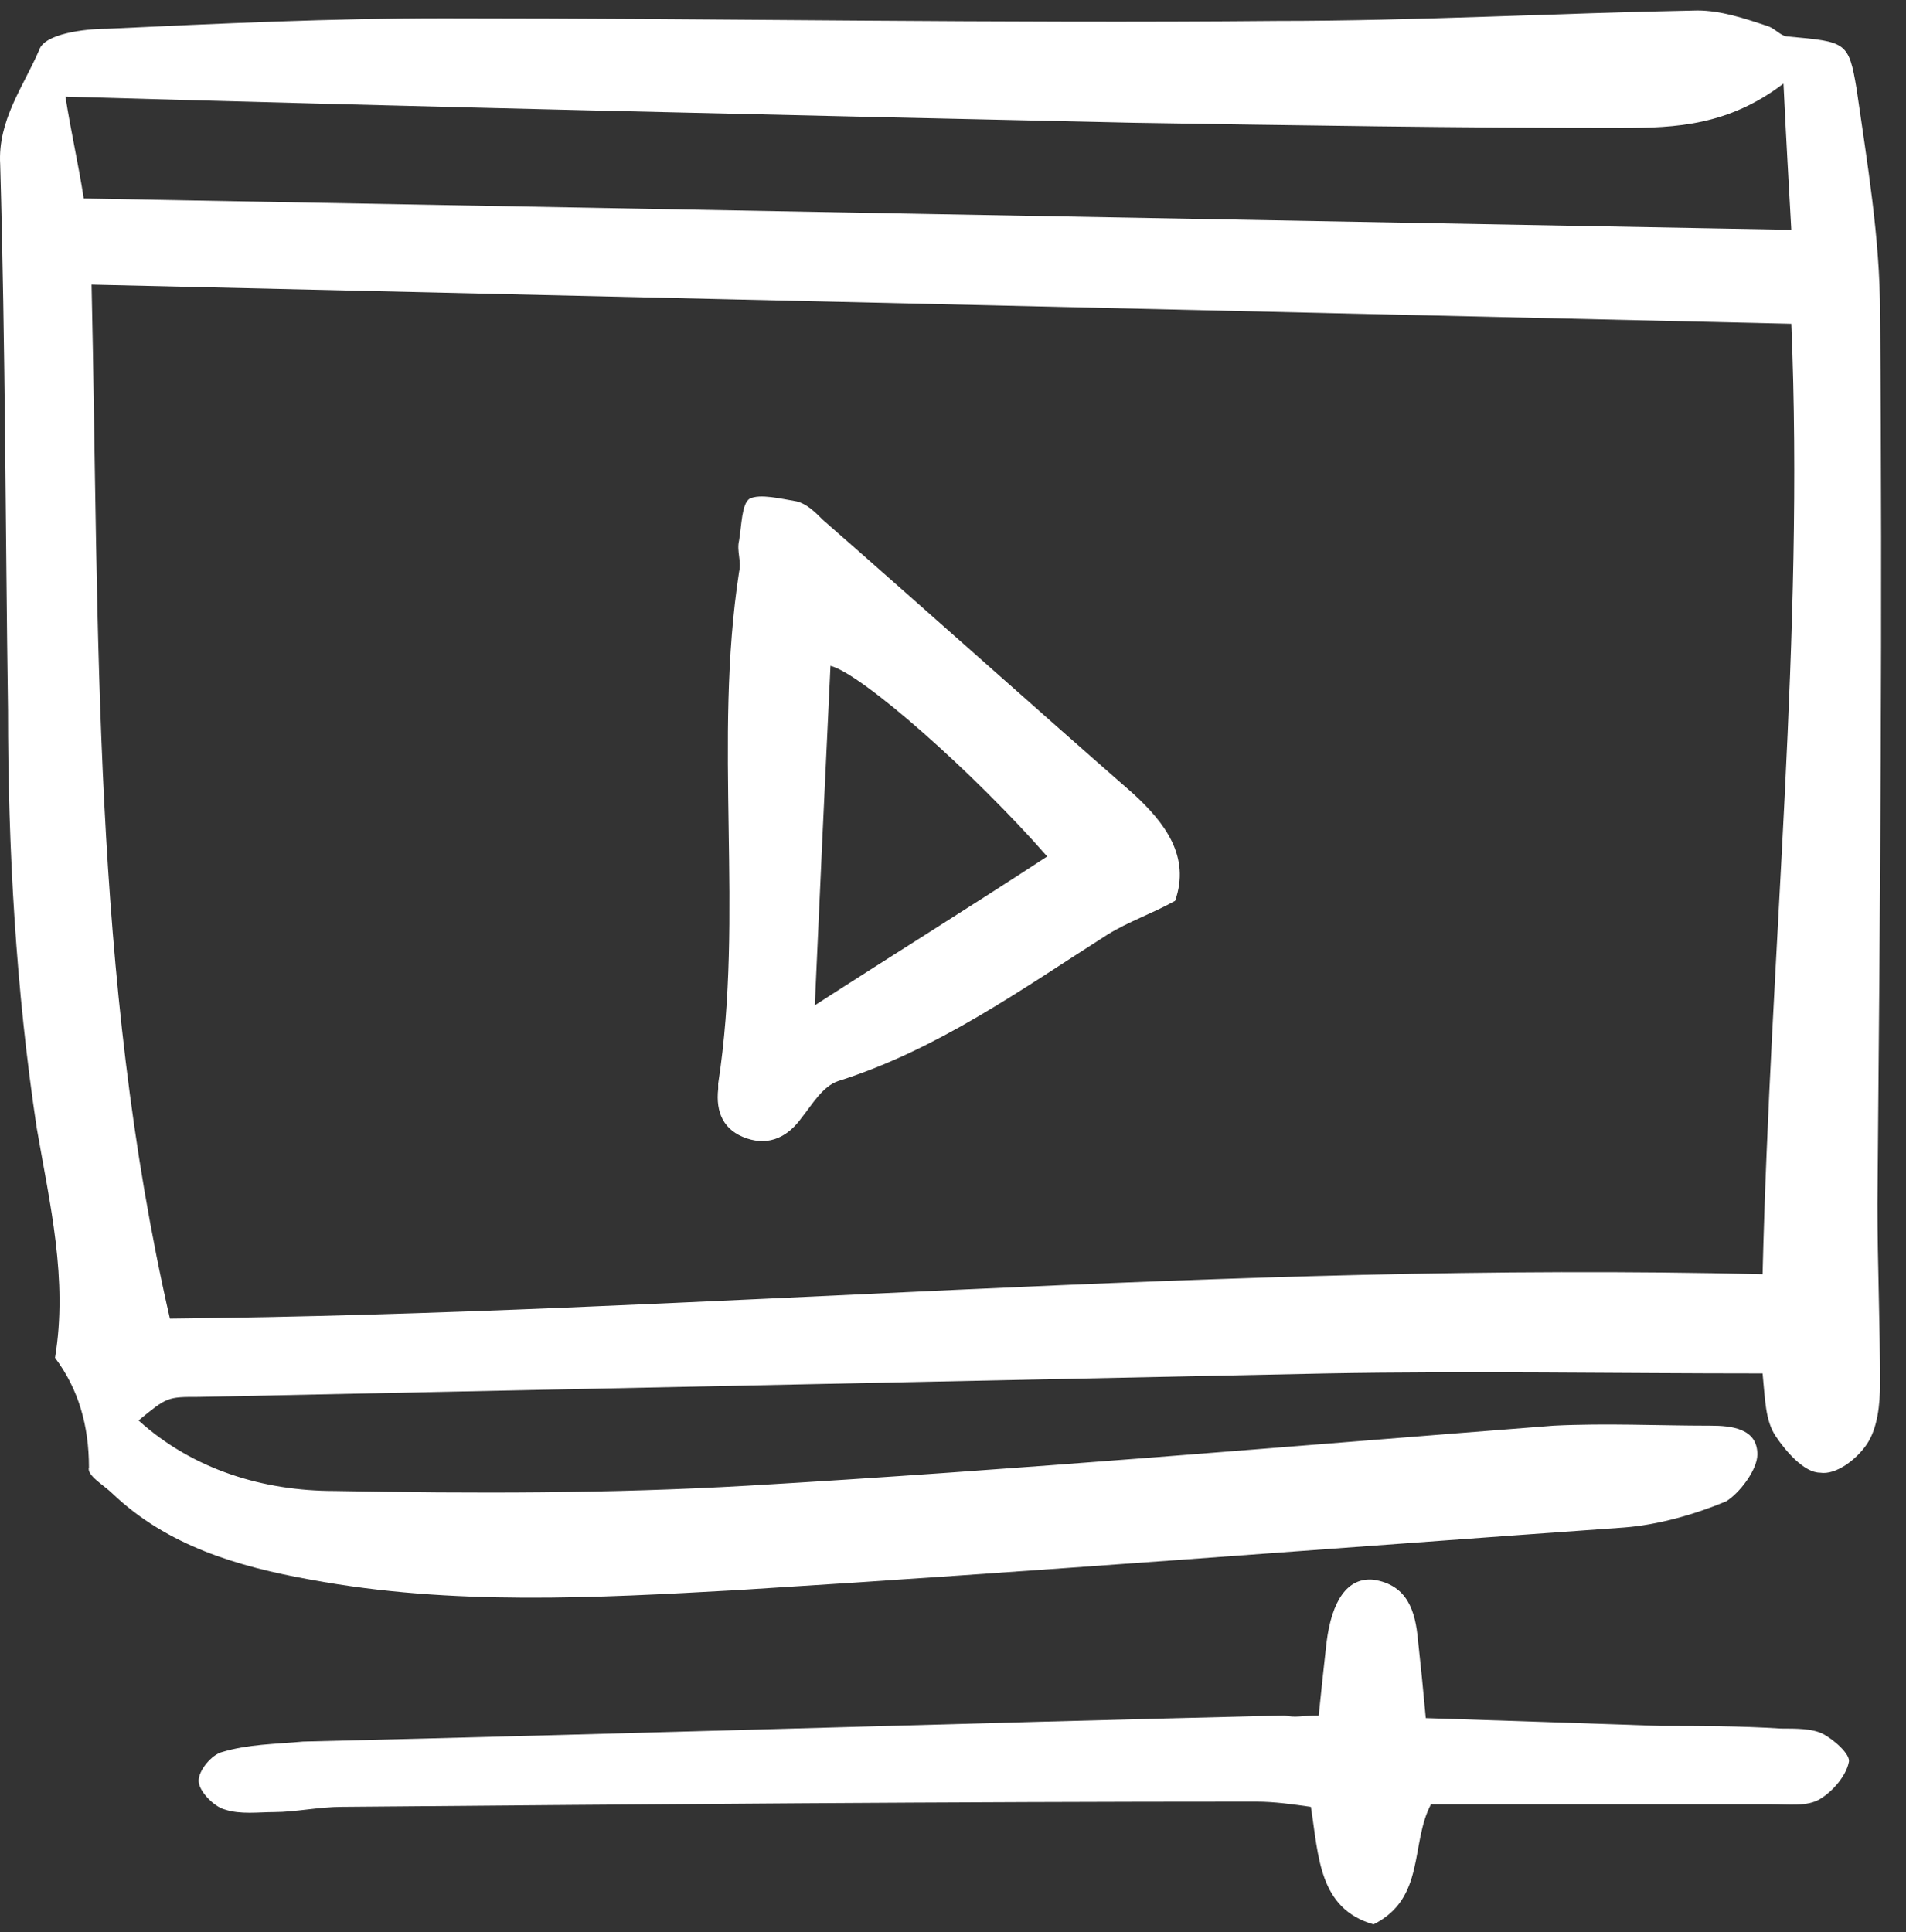 <svg width="73" height="74" viewBox="0 0 73 74" fill="none" xmlns="http://www.w3.org/2000/svg">
<rect x="0" y="0" width="73" height="74" fill="#333333" stroke="none"/>
<path d="M67.507 52.601C61.807 52.601 56.307 52.501 50.807 52.601C36.407 52.901 22.007 53.201 7.607 53.501C6.407 53.501 6.407 53.501 5.307 54.401C7.407 56.301 10.107 57.101 12.807 57.101C18.107 57.201 23.407 57.201 28.607 56.901C38.907 56.301 49.207 55.401 59.507 54.601C61.507 54.501 63.507 54.601 65.507 54.601C66.307 54.601 67.307 54.701 67.307 55.701C67.307 56.301 66.607 57.201 66.107 57.501C64.907 58.001 63.507 58.401 62.207 58.501C50.907 59.301 39.507 60.201 28.207 60.901C22.807 61.201 17.307 61.501 11.907 60.501C9.107 60.001 6.407 59.201 4.307 57.201C4.007 56.901 3.307 56.501 3.407 56.201C3.407 54.601 3.007 53.201 2.107 52.001C2.607 49.001 1.907 46.101 1.407 43.201C0.607 37.901 0.307 32.501 0.307 27.201C0.207 20.201 0.207 13.301 0.007 6.301C-0.093 4.601 0.907 3.301 1.507 1.901C1.707 1.301 3.207 1.101 4.107 1.101C8.407 0.901 12.707 0.701 17.007 0.701C27.607 0.701 38.307 0.901 48.907 0.801C54.307 0.801 59.607 0.501 65.007 0.401C65.907 0.401 66.807 0.701 67.707 1.001C68.007 1.101 68.207 1.401 68.507 1.401C70.707 1.601 70.807 1.601 71.107 3.401C71.507 6.201 72.007 9.101 72.007 12.001C72.107 23.401 72.007 34.701 71.907 46.101C71.907 48.401 72.007 50.701 72.007 53.001C72.007 53.801 71.907 54.701 71.507 55.301C71.107 55.901 70.307 56.501 69.707 56.401C69.107 56.401 68.407 55.601 68.007 55.001C67.607 54.401 67.607 53.601 67.507 52.601ZM67.507 48.801C67.807 36.401 69.107 24.301 68.607 12.401C46.807 11.901 25.207 11.401 3.507 10.901C3.807 24.201 3.507 37.401 6.507 50.501C26.707 50.301 46.907 48.301 67.507 48.801ZM68.307 3.201C66.207 4.801 64.207 4.901 62.107 4.901C55.907 4.901 49.607 4.801 43.407 4.701C29.807 4.401 16.307 4.101 2.507 3.701C2.707 5.001 3.007 6.301 3.207 7.601C25.007 8.001 46.607 8.401 68.607 8.801C68.507 7.001 68.407 5.301 68.307 3.201Z" fill="white"/>
<path d="M50.507 65.701C50.607 64.701 50.707 63.801 50.807 62.901C51.007 61.301 51.607 60.401 52.607 60.501C53.907 60.701 54.207 61.701 54.307 62.801C54.407 63.701 54.507 64.701 54.607 65.801C57.707 65.901 60.707 66.001 63.607 66.101C65.107 66.101 66.607 66.101 68.207 66.201C68.807 66.201 69.407 66.201 69.807 66.401C70.207 66.601 70.907 67.201 70.807 67.501C70.707 68.001 70.207 68.601 69.707 68.901C69.207 69.201 68.507 69.101 67.807 69.101C64.307 69.101 60.807 69.101 57.207 69.101C56.407 69.101 55.607 69.101 54.807 69.101C54.007 70.601 54.607 72.701 52.607 73.701C50.507 73.101 50.507 71.101 50.207 69.201C49.507 69.101 48.807 69.001 48.107 69.001C36.407 69.001 24.807 69.101 13.107 69.201C12.207 69.201 11.307 69.401 10.507 69.401C9.907 69.401 9.207 69.501 8.607 69.301C8.207 69.201 7.607 68.601 7.607 68.201C7.607 67.801 8.107 67.201 8.507 67.101C9.507 66.801 10.507 66.801 11.607 66.701C24.107 66.401 36.707 66.001 49.207 65.701C49.607 65.801 49.907 65.701 50.507 65.701Z" fill="white"/>
<path d="M45.007 34.501C44.107 35.001 43.207 35.301 42.407 35.801C39.107 37.901 35.907 40.201 32.107 41.401C31.507 41.601 31.107 42.301 30.707 42.801C30.207 43.501 29.507 43.901 28.607 43.601C27.707 43.301 27.407 42.601 27.507 41.701C27.507 41.601 27.507 41.501 27.507 41.501C28.507 35.001 27.307 28.401 28.307 21.901C28.407 21.501 28.207 21.101 28.307 20.701C28.407 20.101 28.407 19.301 28.707 19.101C29.107 18.901 29.907 19.101 30.507 19.201C30.907 19.301 31.207 19.601 31.507 19.901C35.507 23.401 39.407 26.901 43.407 30.401C44.607 31.501 45.607 32.801 45.007 34.501ZM31.207 38.501C34.307 36.501 37.207 34.701 40.107 32.801C37.307 29.601 33.007 25.801 31.807 25.501C31.607 29.701 31.407 34.001 31.207 38.501Z" fill="white"/>
</svg>
